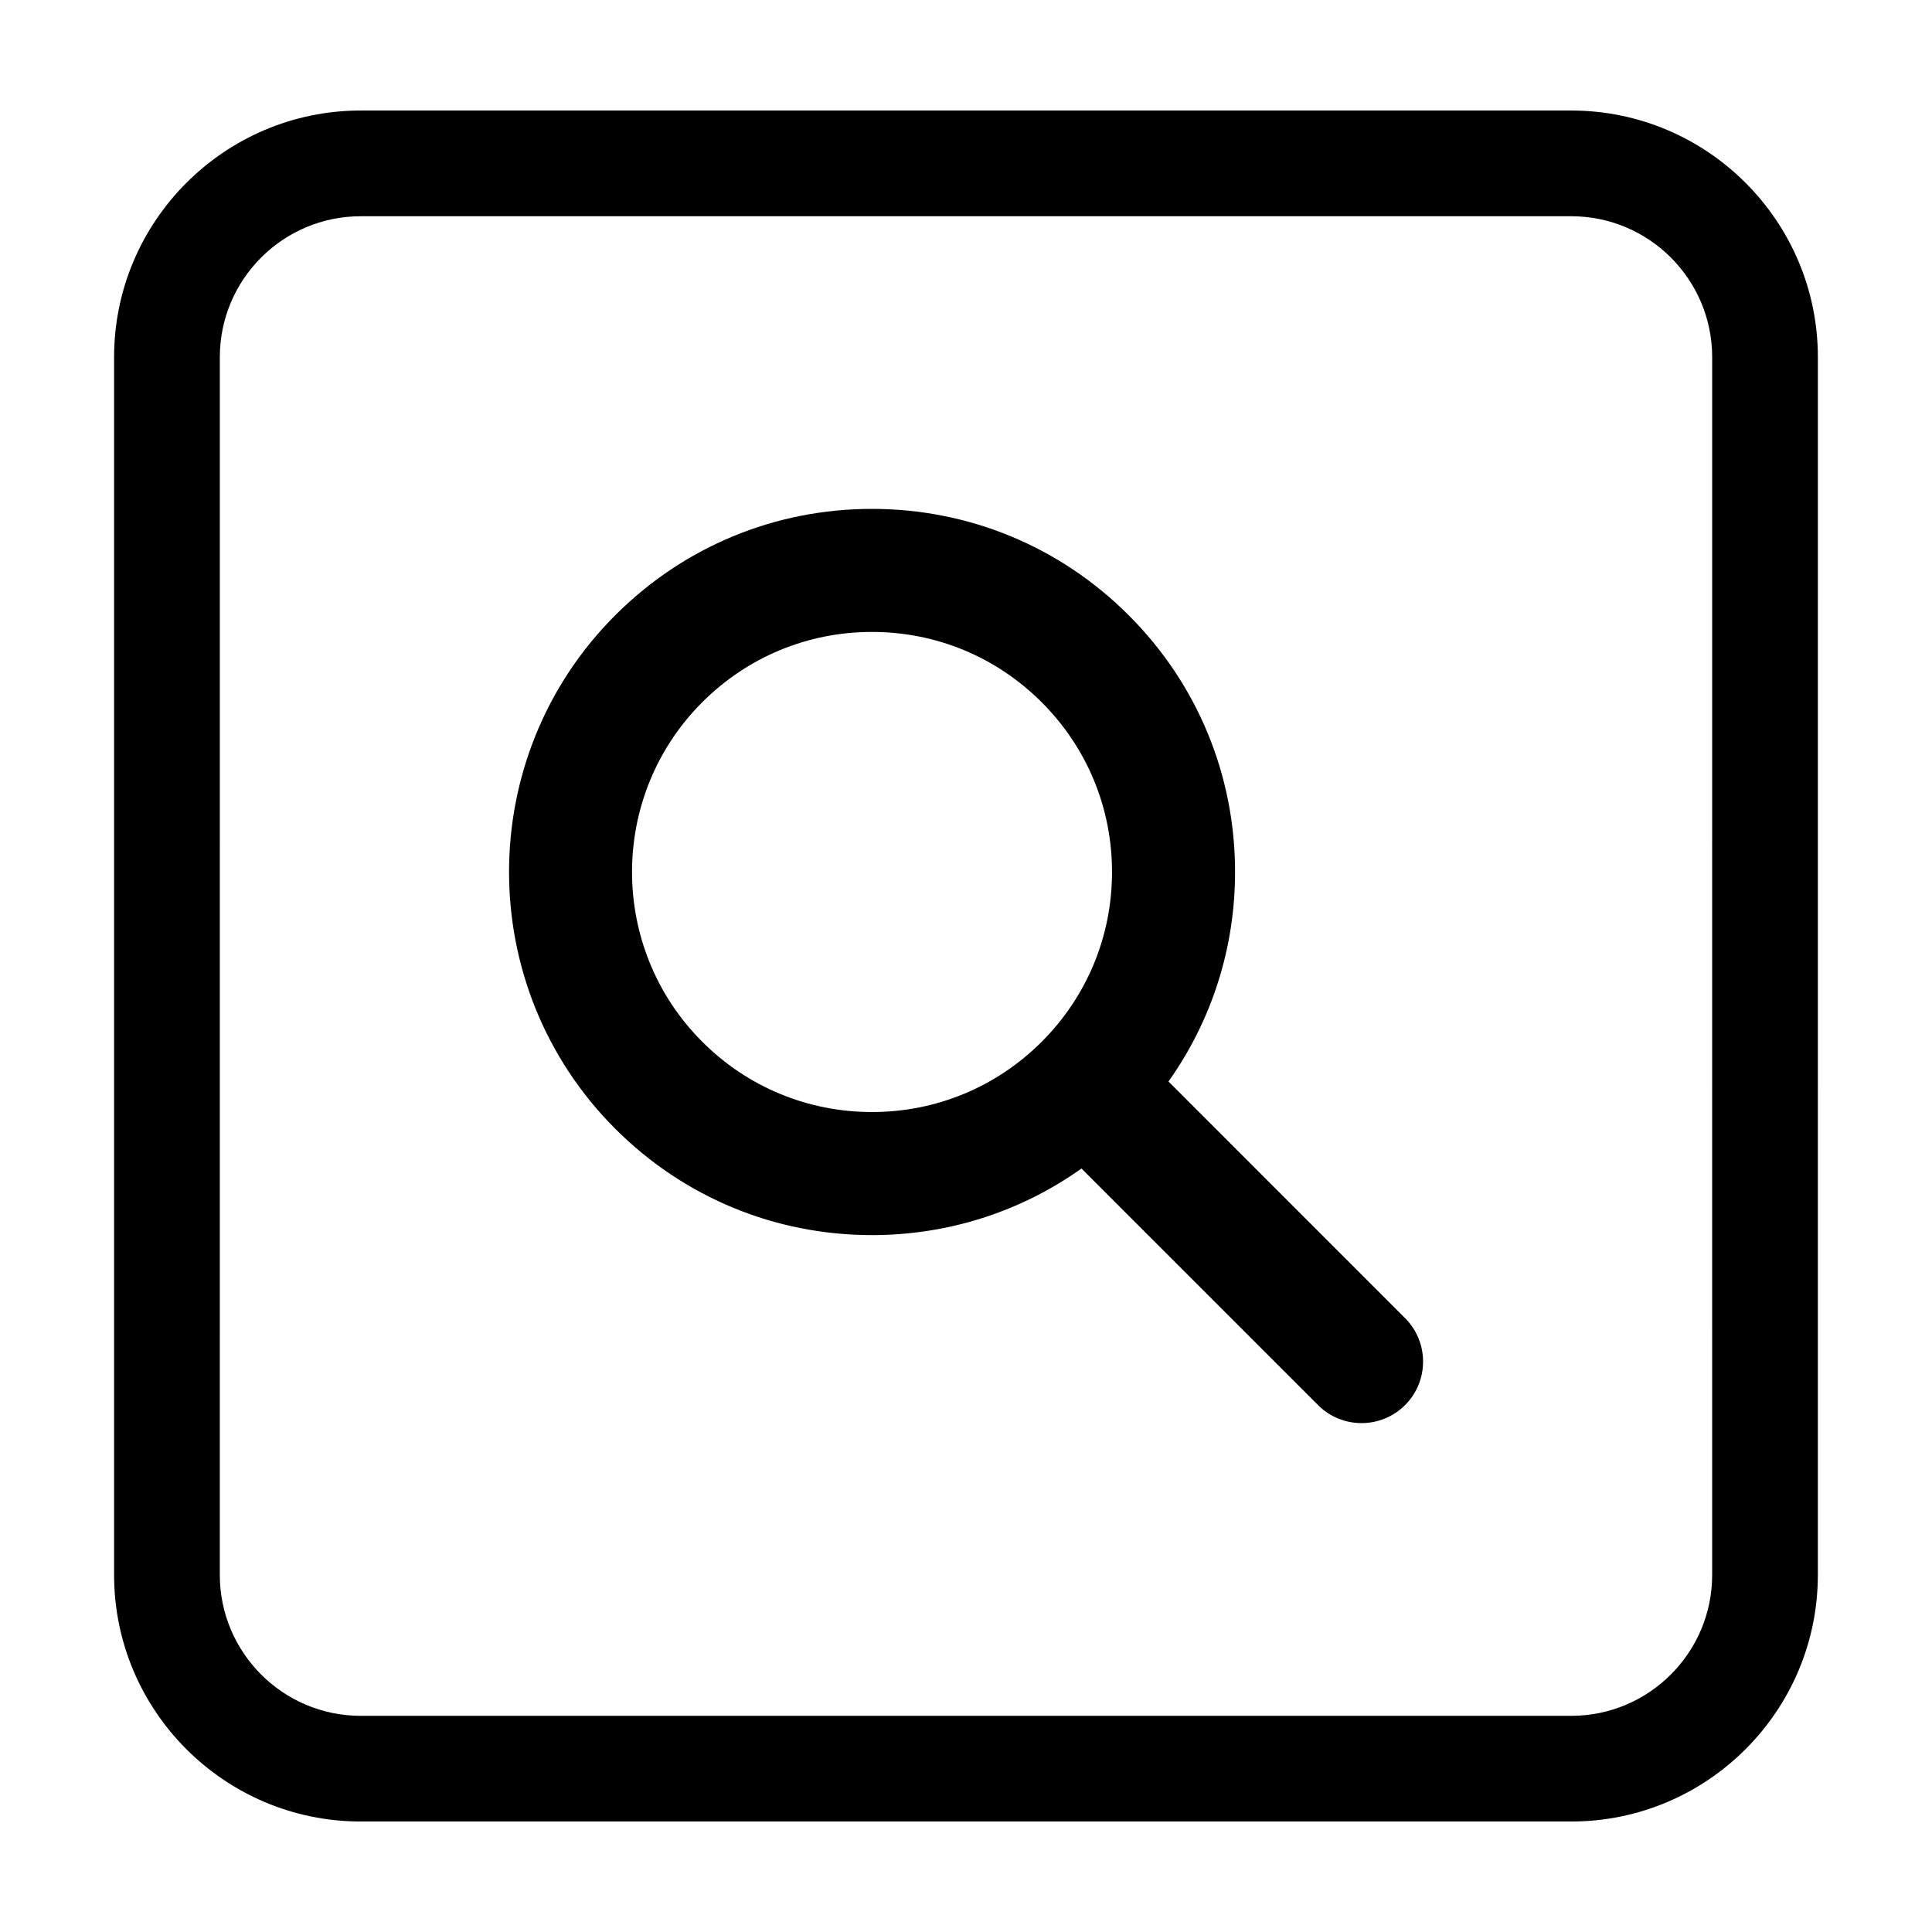 <?xml version="1.0" encoding="UTF-8"?>
<!-- Uploaded to: SVG Repo, www.svgrepo.com, Generator: SVG Repo Mixer Tools -->
<svg fill="#000000" width="800px" height="800px" version="1.1" viewBox="144 144 512 512" xmlns="http://www.w3.org/2000/svg">
 <g>
  <path d="m560.4 173.29h-320.81c-36.031 0-65.355 29.32-65.355 65.359v322.73c0 36.031 29.324 65.34 65.355 65.34h320.8c36.043 0 65.359-29.312 65.359-65.348l0.004-322.72c0-36.039-29.316-65.359-65.359-65.359zm37.34 388.08c0 20.586-16.746 37.344-37.344 37.344h-320.8c-20.598 0-37.344-16.758-37.344-37.344l0.004-322.72c0-20.598 16.746-37.344 37.344-37.344h320.8c20.598 0 37.344 16.746 37.344 37.344z"/>
  <path d="m453.66 430.61c11.441-16.125 17.645-35.348 17.645-55.523 0-25.703-10.004-49.867-28.184-68.035-18.172-18.184-42.34-28.191-68.043-28.191s-49.867 10.004-68.035 28.191c-37.52 37.508-37.52 98.555 0 136.08 18.164 18.172 42.328 28.184 68.035 28.184 20.184 0 39.398-6.191 55.523-17.645l62.699 62.699c3.18 3.18 7.352 4.769 11.523 4.769s8.344-1.594 11.531-4.769c6.367-6.367 6.367-16.688 0-23.055zm-123.56-10.539c-24.809-24.809-24.809-65.164 0-89.965 12.016-12.016 27.988-18.637 44.98-18.637 16.992 0 32.965 6.621 44.98 18.637s18.637 27.988 18.637 44.98c0 16.992-6.621 32.965-18.625 44.98l-0.012 0.012c-12.016 12.016-27.996 18.625-44.98 18.625-16.996-0.004-32.965-6.617-44.98-18.633z"/>
 </g>
</svg>